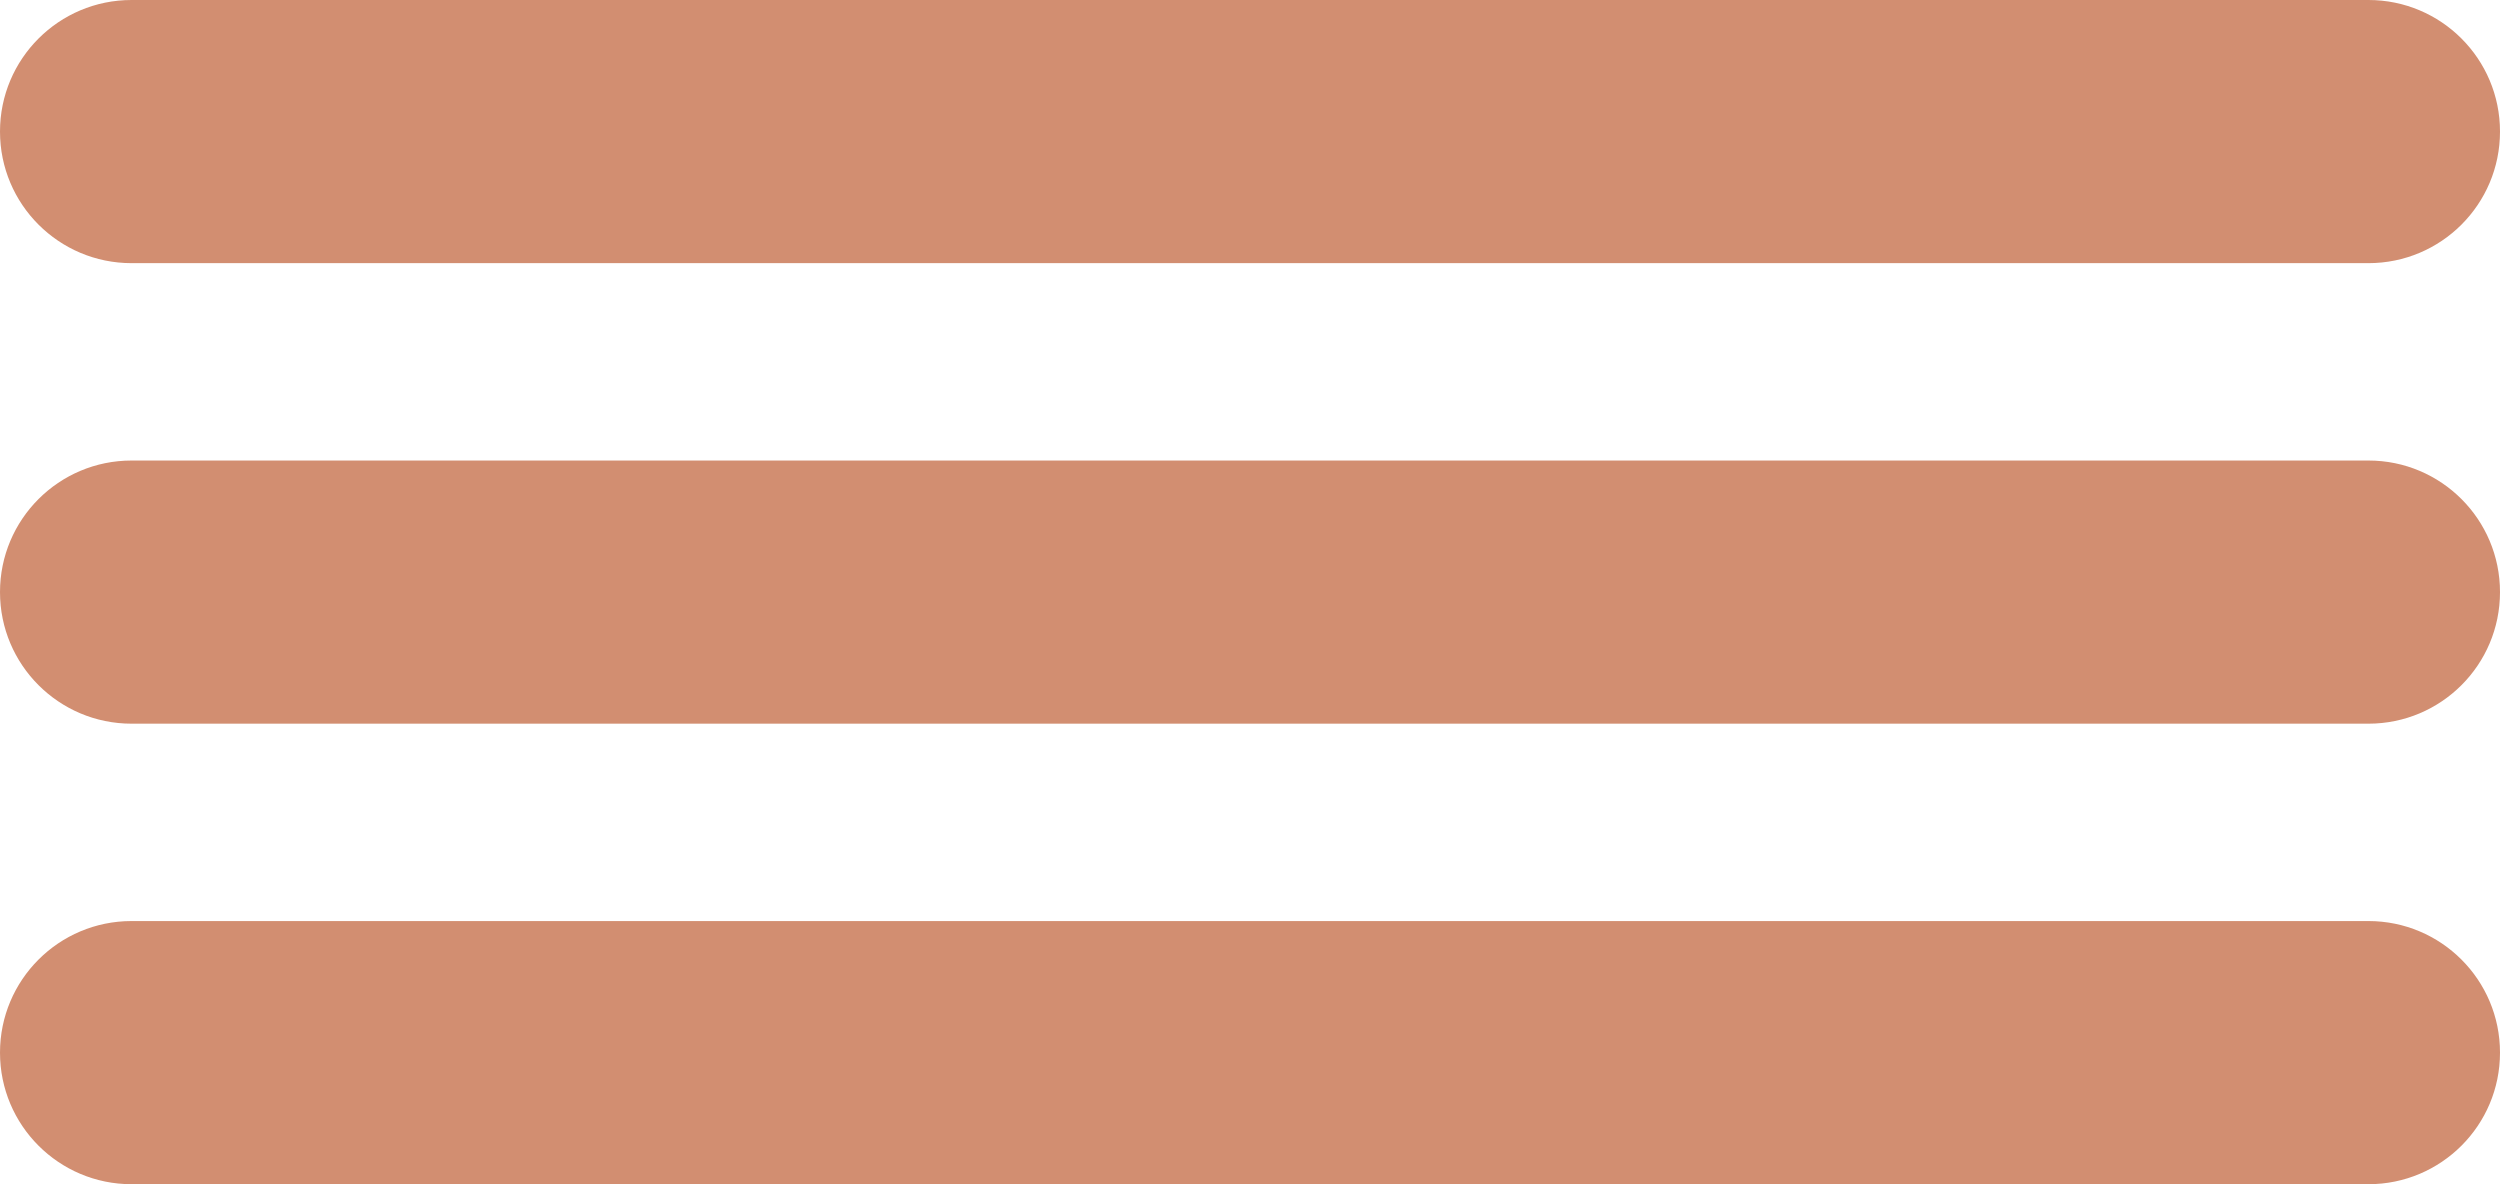 <svg xmlns="http://www.w3.org/2000/svg" width="38" height="18" viewBox="0 0 38 18"><defs><clipPath id="a"><path d="M1920,0 L1920,2684 L0,2684 L0,0 L1920,0 Z"/></clipPath><clipPath id="b"><path d="M36,0 C37.105,-2.02906125e-16 38,0.895 38,2 C38,3.105 37.105,4 36,4 L2,4 C0.895,4 1.3527075e-16,3.105 0,2 C-1.3527075e-16,0.895 0.895,2.02906125e-16 2,0 L36,0 Z"/></clipPath></defs><g clip-path="url(#a)" transform="translate(-1609 -209)"><g transform="translate(1609 209)"><g clip-path="url(#b)" transform="translate(0 14)"><polygon fill="#D28E71" points="0 0 38 0 38 4 0 4 0 0"/></g><g clip-path="url(#b)" transform="translate(0 7)"><polygon fill="#D28E71" points="0 0 38 0 38 4 0 4 0 0"/></g><g clip-path="url(#b)"><polygon fill="#D28E71" points="0 0 38 0 38 4 0 4 0 0"/></g></g></g></svg>